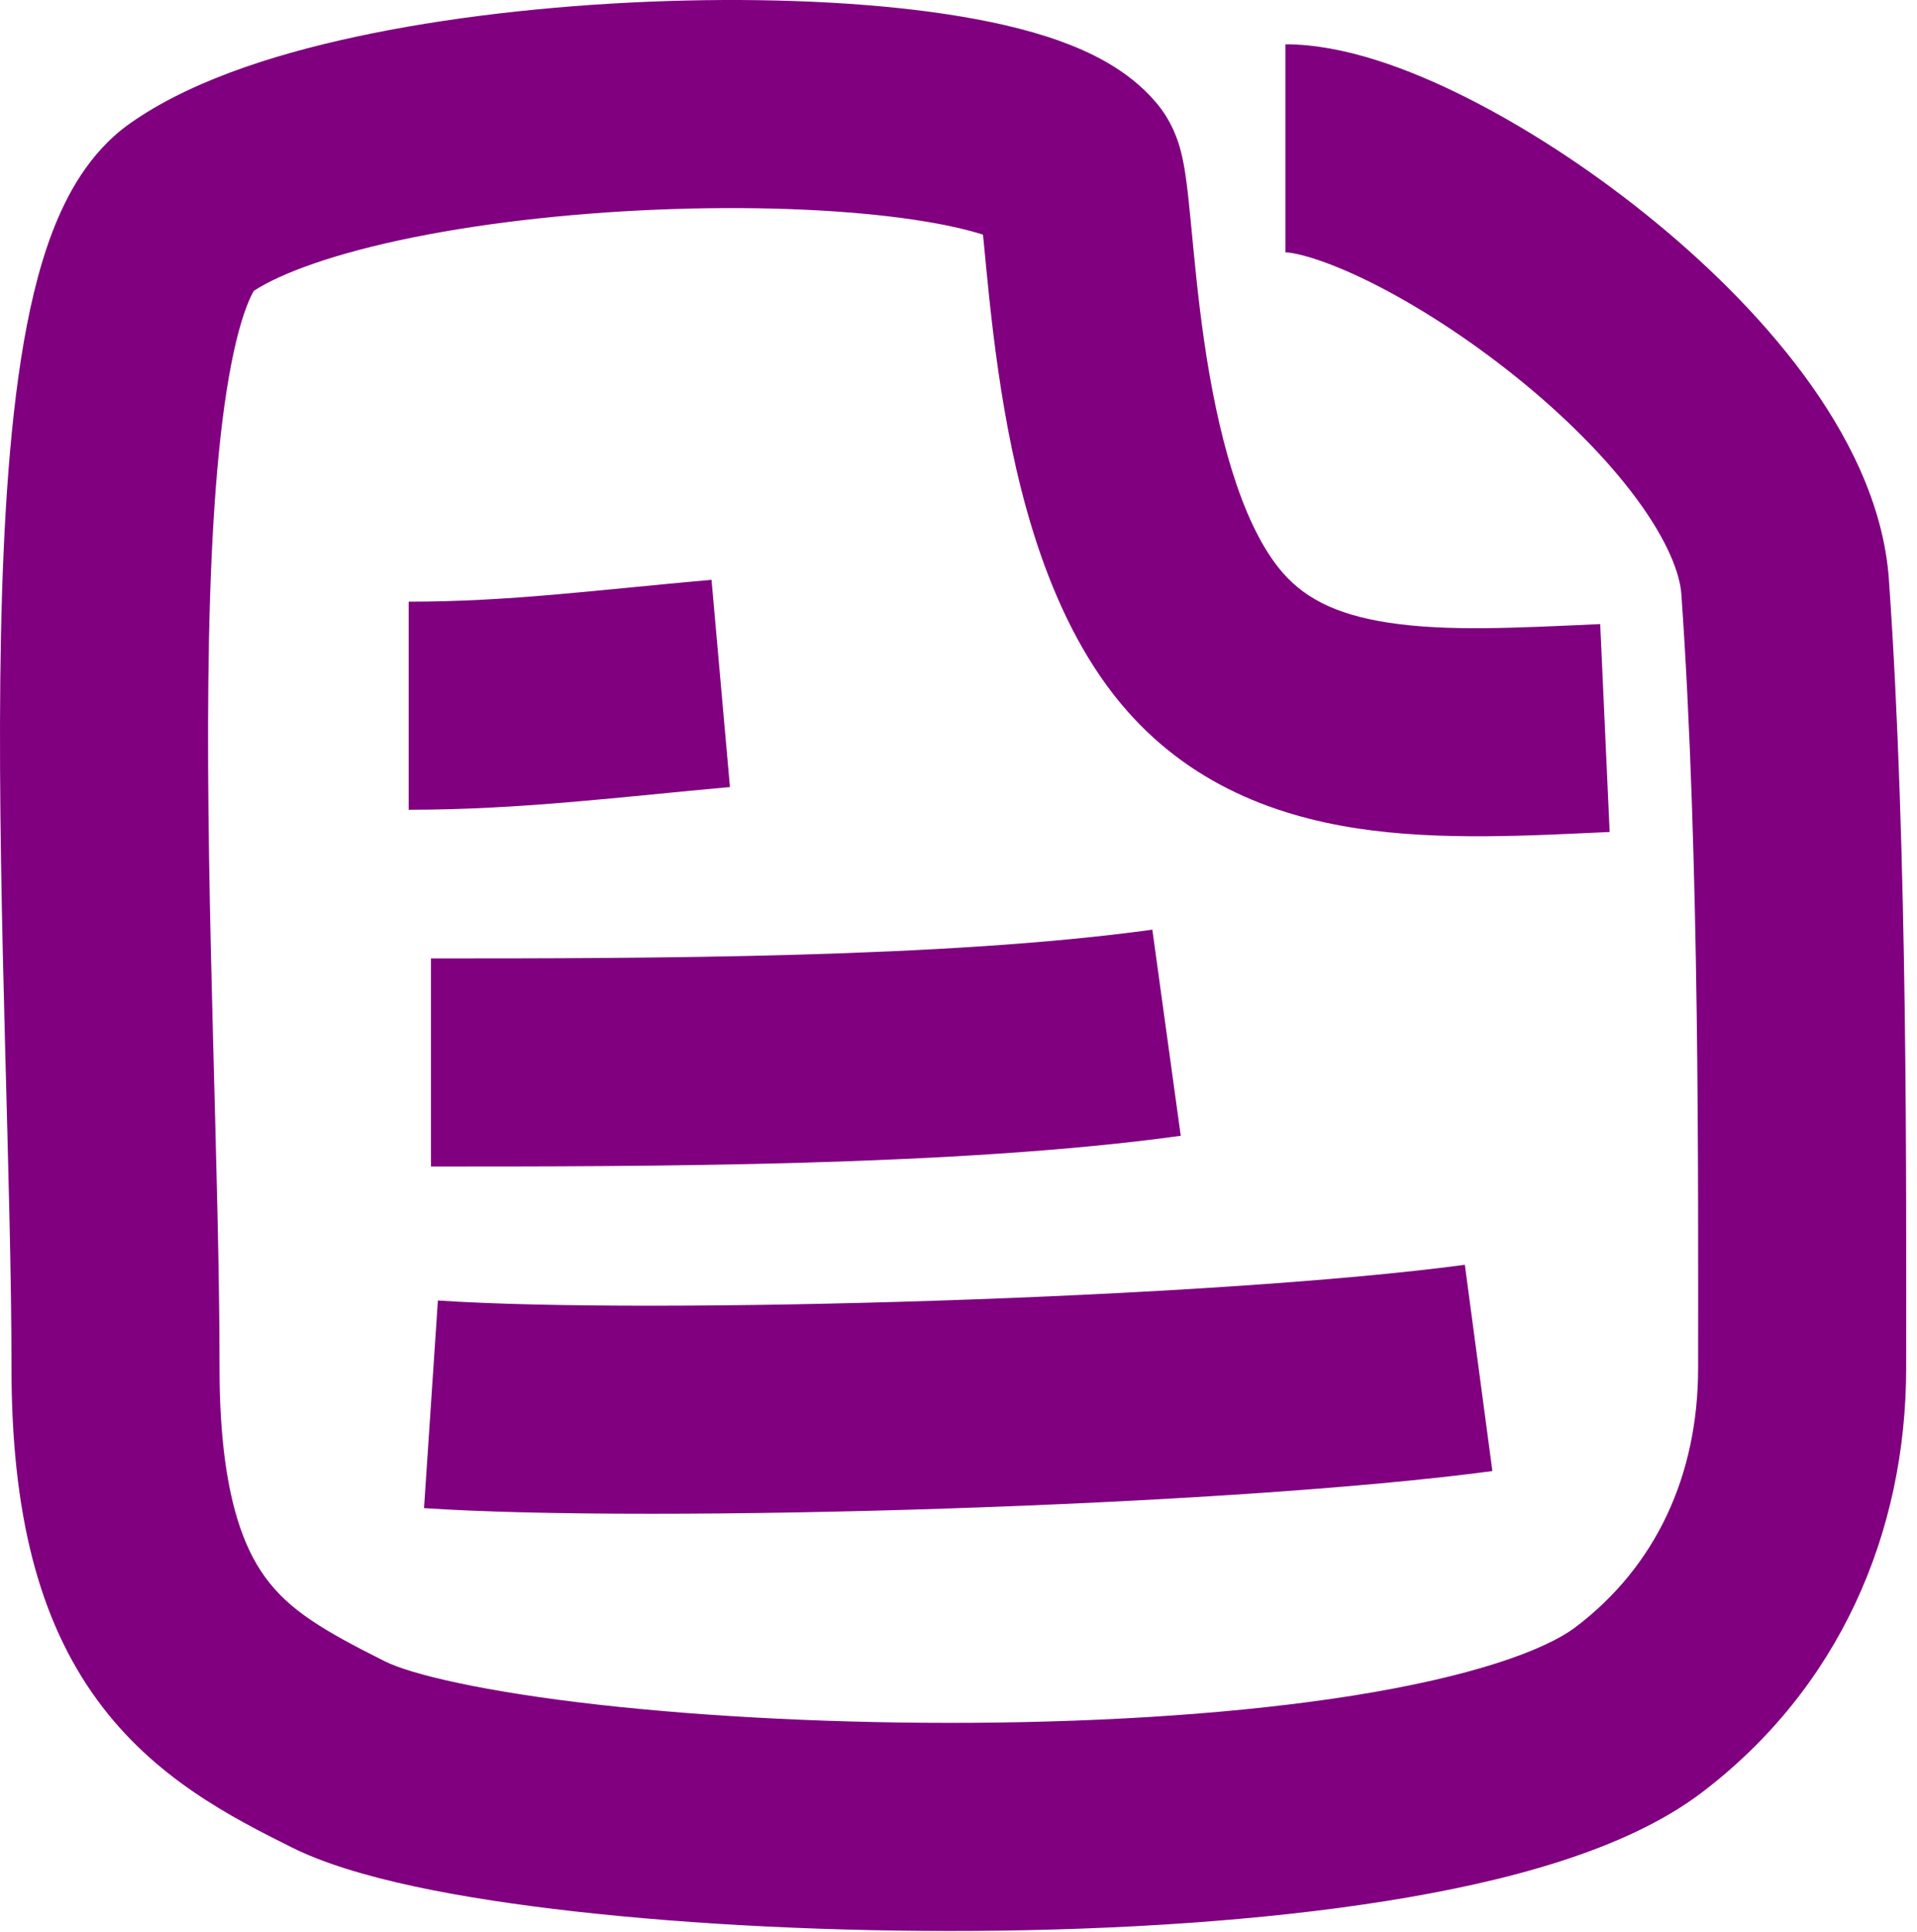 <svg width="129" height="130" viewBox="0 0 129 130" fill="none" xmlns="http://www.w3.org/2000/svg">
<path d="M0.773 92.031C0.773 85.773 0.547 78.22 0.337 70.133C0.128 62.107 -0.064 53.614 0.02 45.699C0.104 37.837 0.46 30.264 1.415 24.146C1.891 21.096 2.554 18.145 3.529 15.598C4.446 13.203 5.971 10.271 8.725 8.319L9.128 8.041C13.345 5.201 19.247 3.414 25.031 2.247C31.232 0.996 38.221 0.285 44.91 0.07C51.582 -0.144 58.199 0.129 63.642 0.946C66.351 1.353 68.971 1.923 71.238 2.73C73.21 3.431 75.878 4.635 77.784 6.886L77.966 7.107L78.161 7.362C79.094 8.643 79.403 9.951 79.468 10.201C79.615 10.774 79.711 11.344 79.777 11.79C79.911 12.694 80.023 13.805 80.128 14.887C80.349 17.171 80.593 19.916 81.025 22.905C81.939 29.223 83.494 34.955 86.008 38.159C87.588 40.174 89.817 41.34 93.45 41.894C97.354 42.488 101.915 42.249 107.682 41.987L108.317 55.973C103.084 56.211 96.924 56.584 91.344 55.734C85.492 54.844 79.47 52.509 74.992 46.8C69.992 40.425 68.101 31.35 67.17 24.908C66.68 21.518 66.402 18.396 66.193 16.234C66.178 16.078 66.161 15.928 66.147 15.786C65.046 15.433 63.517 15.085 61.563 14.791C57.182 14.133 51.45 13.867 45.358 14.062C39.282 14.257 33.089 14.904 27.8 15.971C22.546 17.03 18.939 18.362 17.086 19.564C16.997 19.711 16.823 20.029 16.603 20.605C16.119 21.868 15.646 23.747 15.247 26.305C14.451 31.404 14.101 38.166 14.019 45.848C13.938 53.477 14.124 61.738 14.333 69.768C14.54 77.736 14.773 85.539 14.773 92.031C14.773 100.217 16.325 104.026 17.851 106.12C19.457 108.324 21.729 109.685 25.901 111.771C27.653 112.646 32.546 113.817 40.251 114.685C47.575 115.509 56.5 115.967 65.539 115.906C74.593 115.845 83.579 115.265 91.07 114.072C98.931 112.82 103.917 111.068 106.043 109.455C111.432 105.367 114.271 99.252 114.271 92.031C114.271 80.045 114.391 57.69 113.143 39.972C113.047 38.607 112.241 36.416 110.121 33.545C108.077 30.777 105.211 27.92 101.965 25.315C98.73 22.72 95.309 20.53 92.294 19.023C89.031 17.393 87.068 16.98 86.5 16.98V2.98C90.432 2.98 94.807 4.629 98.55 6.499C102.54 8.492 106.793 11.24 110.725 14.395C114.646 17.54 118.442 21.246 121.383 25.228C124.247 29.106 126.748 33.853 127.109 38.988C128.399 57.312 128.271 80.243 128.271 92.031C128.271 103.165 123.738 113.603 114.504 120.608C109.379 124.496 101.303 126.618 93.273 127.897C84.873 129.235 75.141 129.842 65.633 129.906C56.109 129.97 46.626 129.491 38.684 128.597C31.123 127.745 23.89 126.417 19.641 124.293C15.605 122.275 10.378 119.636 6.537 114.365C2.616 108.985 0.773 101.846 0.773 92.031ZM100.427 98.97C82.63 101.348 43.997 102.496 28.534 101.465L29.466 87.495C44.003 88.464 81.703 87.347 98.573 85.093L100.427 98.97ZM79.456 76.414C64.376 78.494 43.337 78.48 29 78.48V64.48C43.663 64.48 63.623 64.466 77.544 62.546L79.456 76.414ZM49.12 52.952C41.97 53.588 35.112 54.48 27.5 54.48V40.48C34.287 40.48 40.029 39.706 47.88 39.008L49.12 52.952Z" fill="#800080"/>
</svg>
